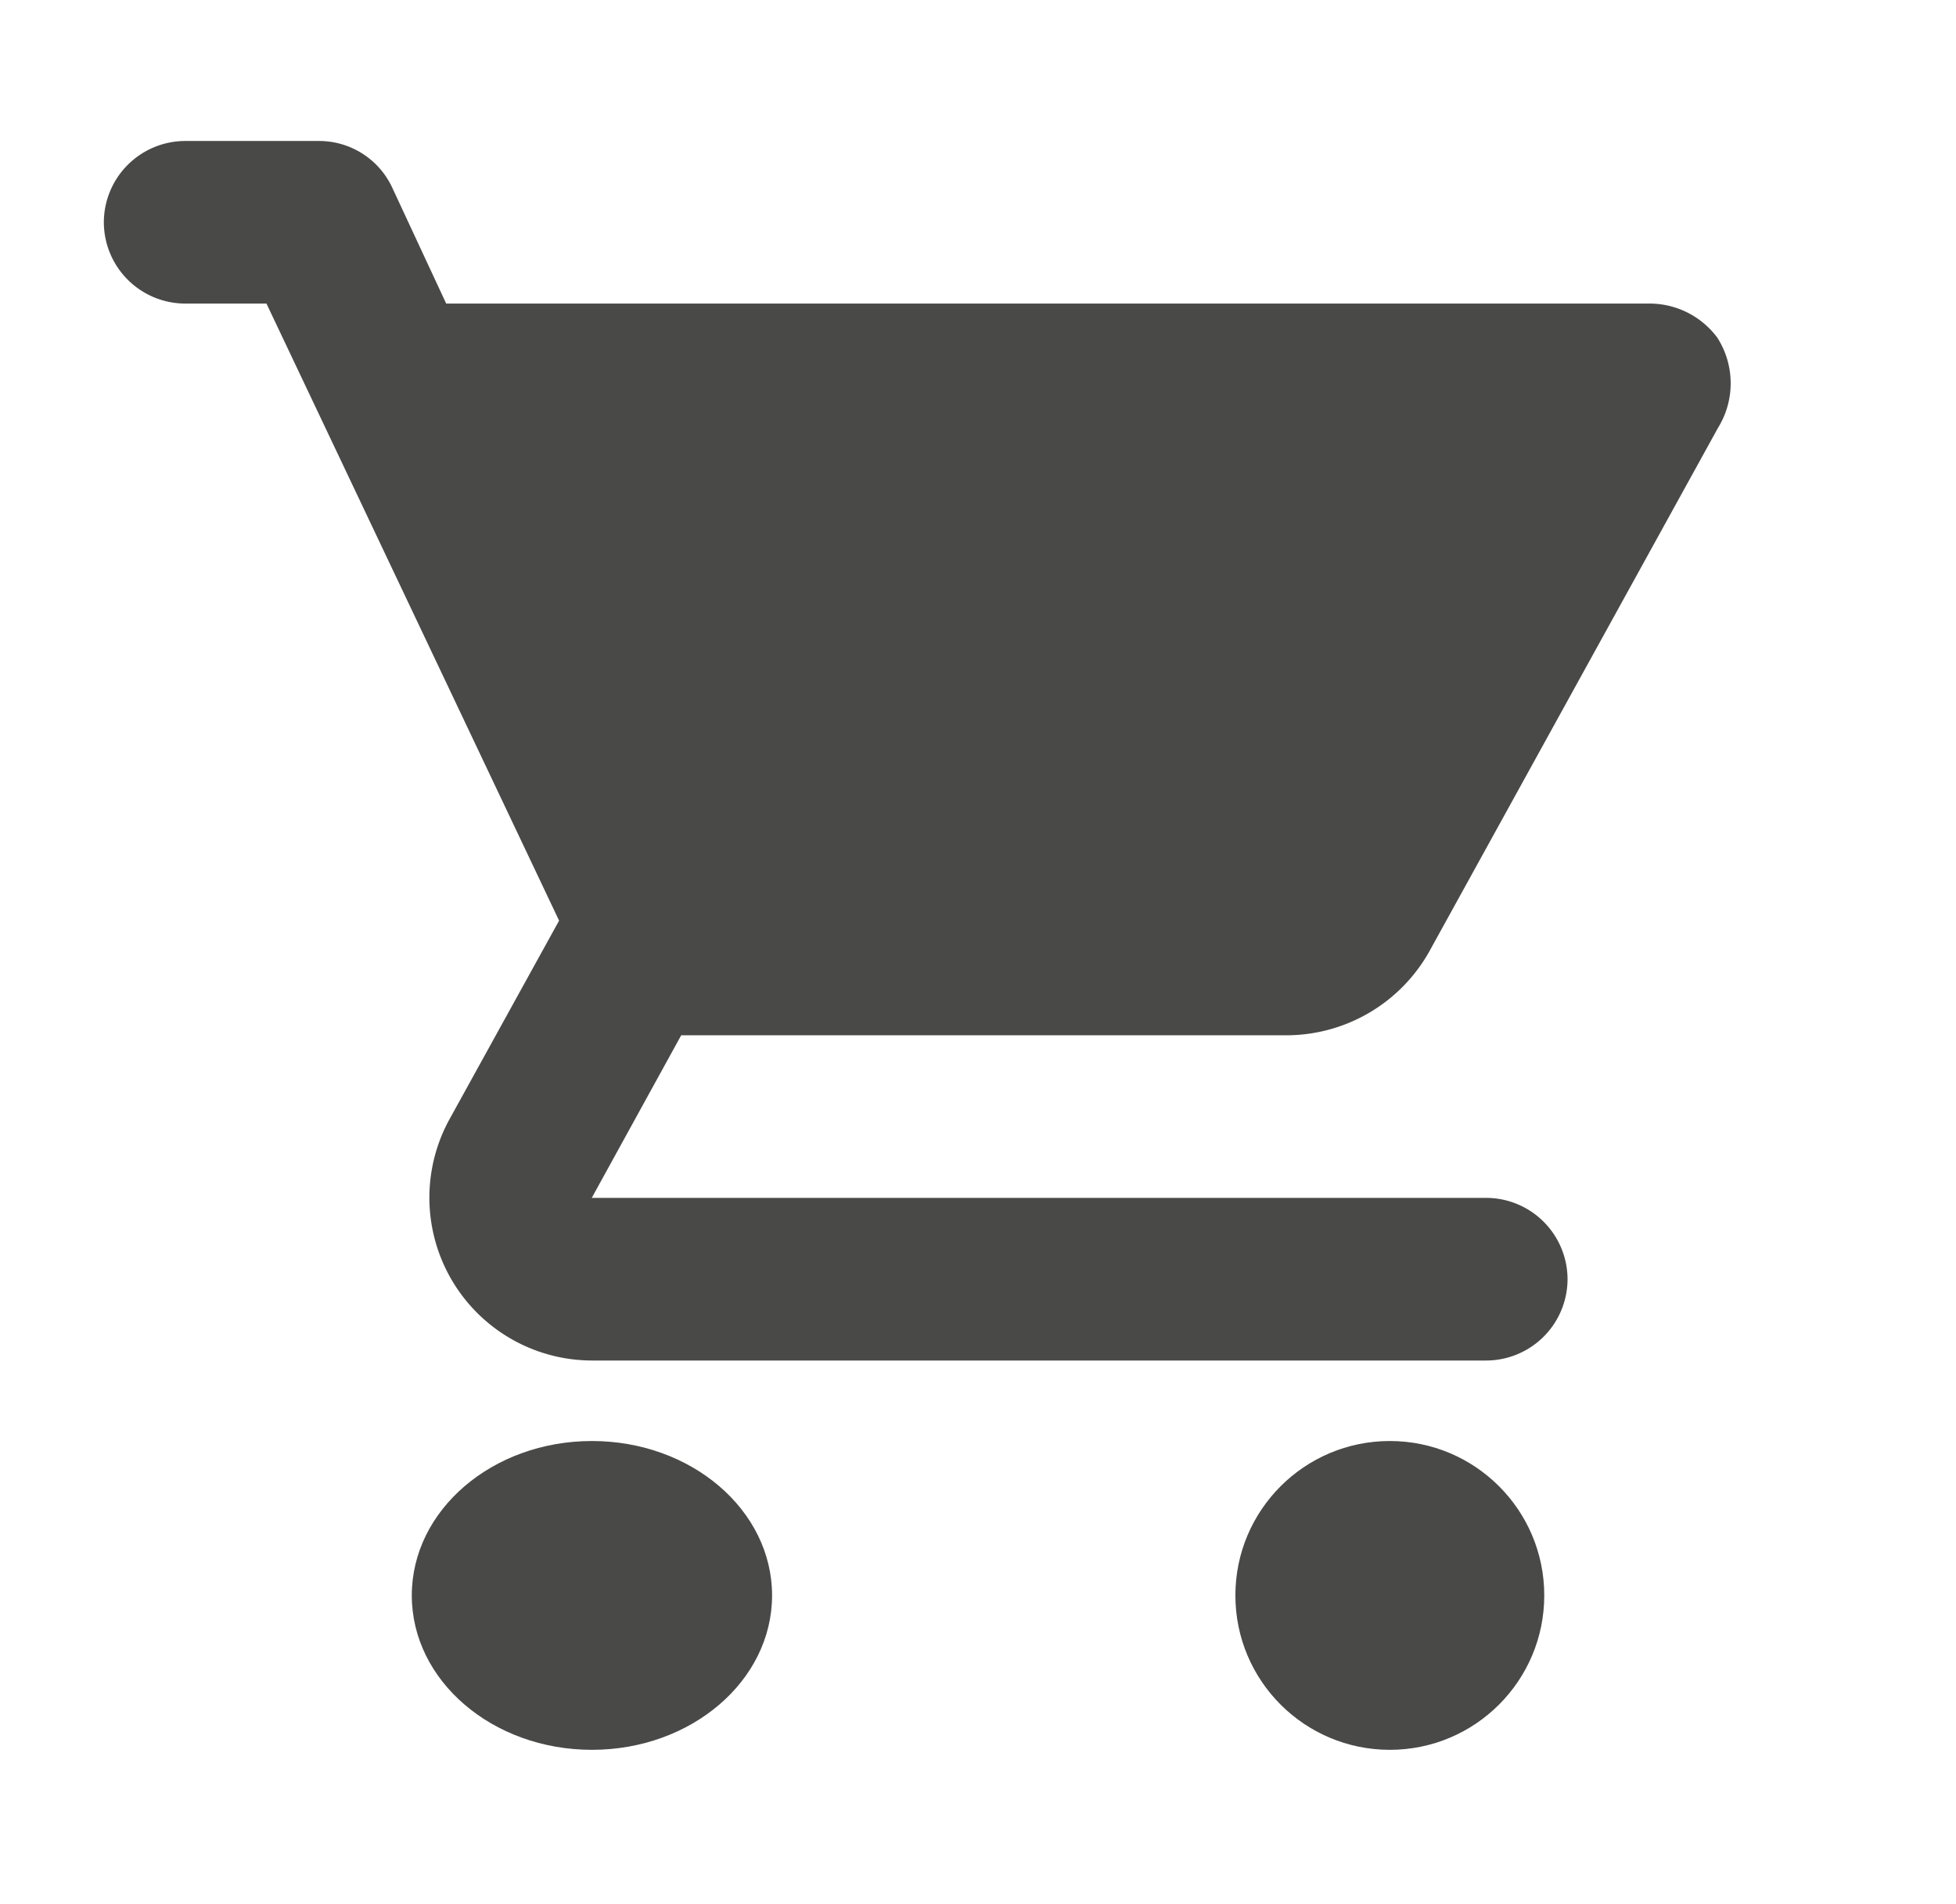 <svg xmlns="http://www.w3.org/2000/svg" width="33.943" height="33.05" viewBox="0 0 33.943 33.05"><g transform="translate(0 0)"><rect width="33.943" height="33.05" fill="none"/></g><g transform="translate(1.802 2.447)"><path d="M21.531,17.522A2.846,2.846,0,0,0,24,16.069L29.01,6.981A1.47,1.47,0,0,0,29,5.415a1.464,1.464,0,0,0-1.185-.593H6.941L6,2.8A1.4,1.4,0,0,0,4.725,2H2.411A1.415,1.415,0,0,0,1,3.411H1A1.415,1.415,0,0,0,2.411,4.822H3.822L8.9,15.532,7,18.976a2.827,2.827,0,0,0,2.469,4.191H24.989A1.415,1.415,0,0,0,26.4,21.755h0a1.415,1.415,0,0,0-1.411-1.411H9.467l1.552-2.822Z" transform="translate(-1 -2)" fill="#494948"/><ellipse cx="3.126" cy="2.68" rx="3.126" ry="2.68" transform="translate(5.344 22.564)" fill="#494948"/><ellipse cx="2.68" cy="2.68" rx="2.68" ry="2.68" transform="translate(19.636 22.564)" fill="#494948"/></g></svg>